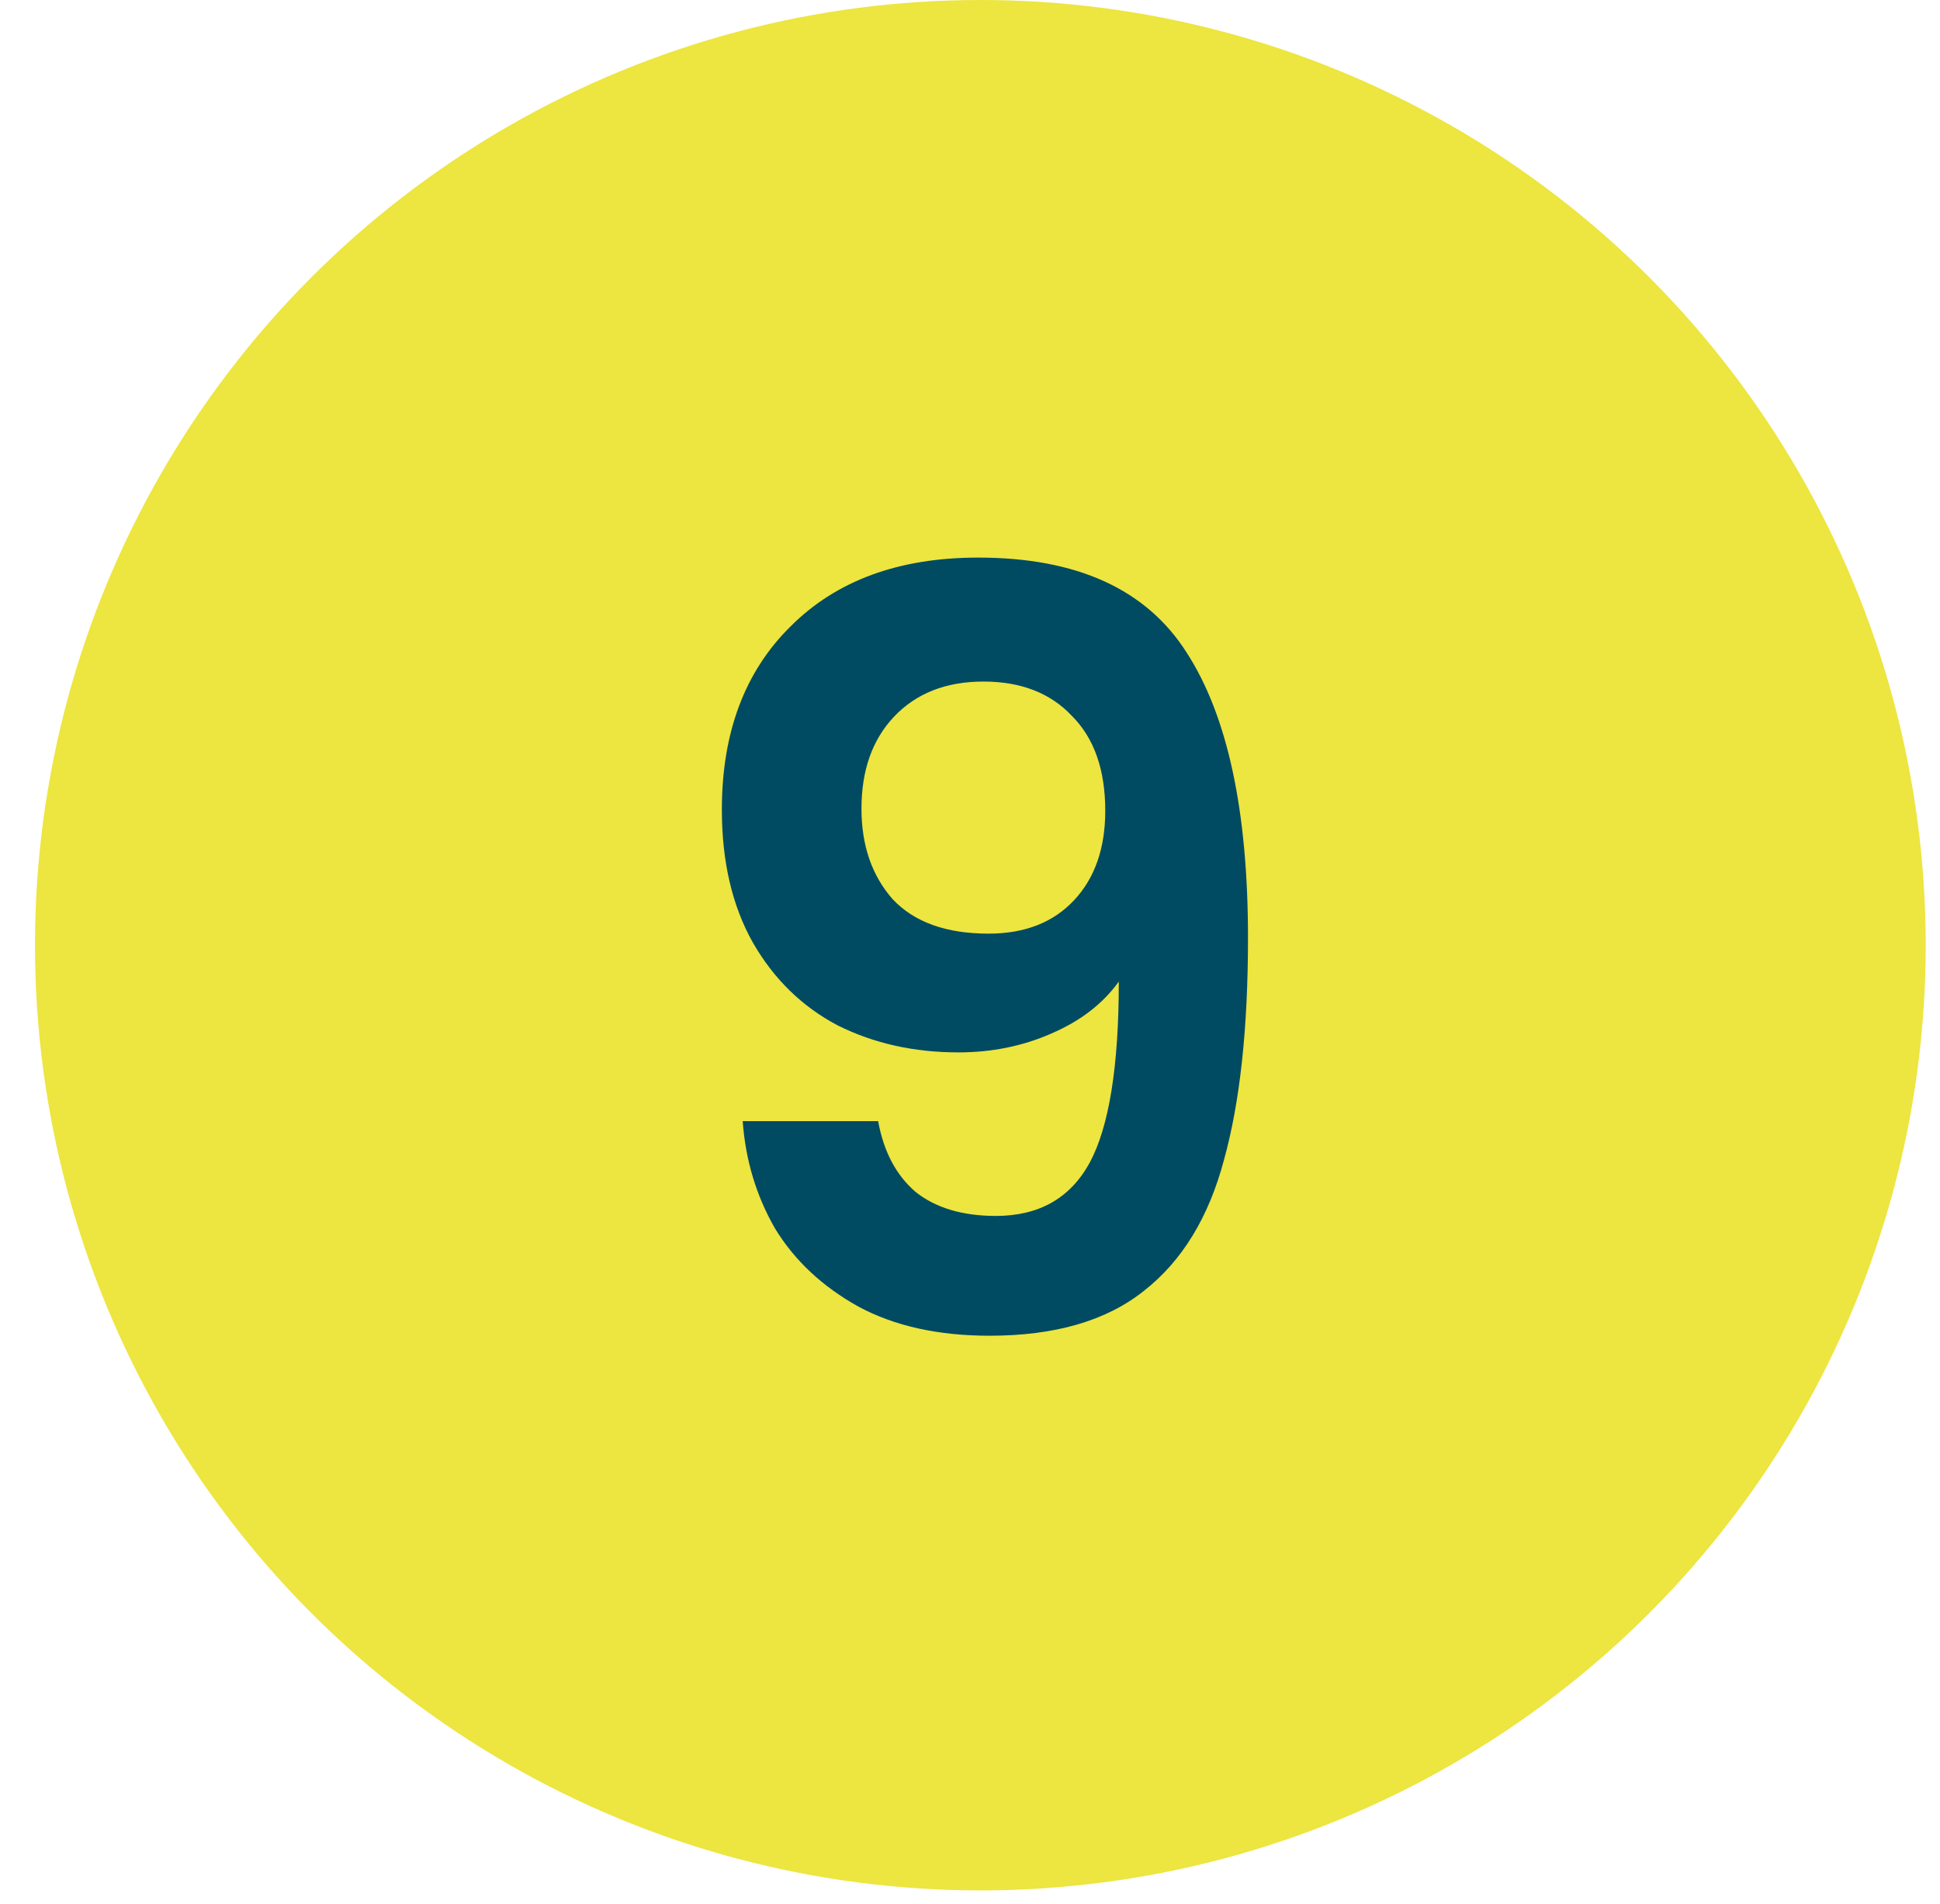 <svg xmlns="http://www.w3.org/2000/svg" width="54" height="53" viewBox="0 0 54 53" fill="none"><circle cx="27.288" cy="26.314" r="26.314" fill="#EDE540"></circle><path d="M24.443 31.212C24.598 32.063 24.946 32.72 25.487 33.184C26.048 33.629 26.792 33.851 27.72 33.851C28.919 33.851 29.789 33.358 30.33 32.372C30.872 31.367 31.142 29.685 31.142 27.326C30.698 27.945 30.069 28.428 29.257 28.776C28.465 29.124 27.604 29.298 26.676 29.298C25.439 29.298 24.318 29.047 23.312 28.544C22.326 28.022 21.543 27.259 20.963 26.253C20.383 25.229 20.093 23.991 20.093 22.541C20.093 20.395 20.731 18.694 22.007 17.437C23.283 16.161 25.023 15.523 27.227 15.523C29.973 15.523 31.906 16.403 33.027 18.162C34.168 19.922 34.738 22.57 34.738 26.108C34.738 28.622 34.516 30.681 34.071 32.285C33.646 33.89 32.902 35.108 31.838 35.939C30.794 36.771 29.364 37.186 27.546 37.186C26.116 37.186 24.898 36.916 23.892 36.374C22.887 35.814 22.114 35.089 21.572 34.199C21.05 33.291 20.751 32.295 20.673 31.212H24.443ZM27.517 25.992C28.523 25.992 29.315 25.683 29.895 25.064C30.475 24.446 30.765 23.614 30.765 22.57C30.765 21.43 30.456 20.55 29.837 19.931C29.238 19.293 28.416 18.974 27.372 18.974C26.328 18.974 25.497 19.303 24.878 19.96C24.279 20.598 23.979 21.449 23.979 22.512C23.979 23.537 24.269 24.378 24.849 25.035C25.449 25.673 26.338 25.992 27.517 25.992Z" fill="#004B62"></path></svg>